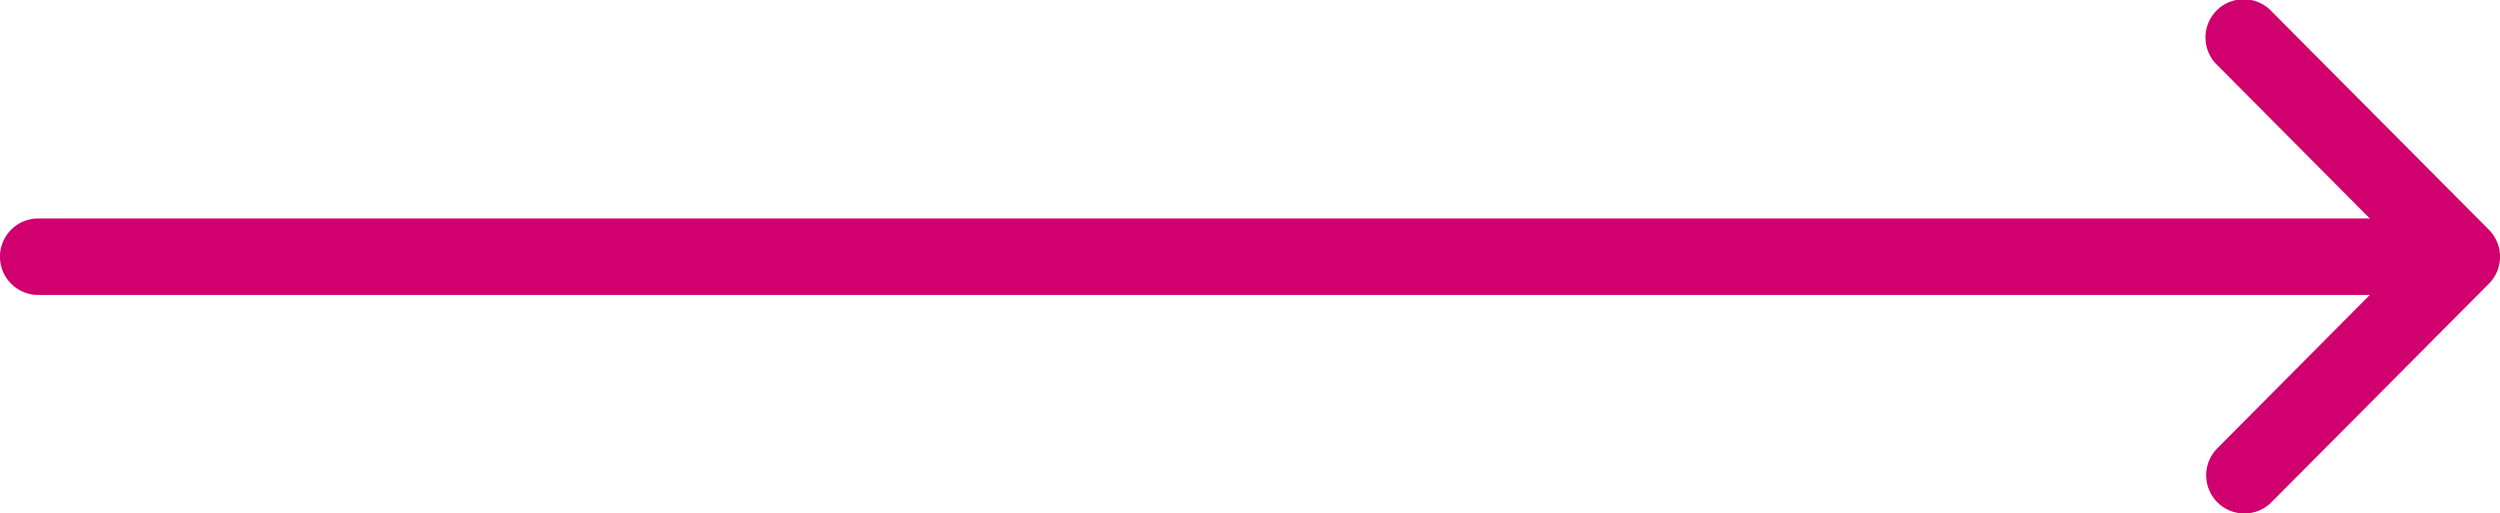 <svg xmlns="http://www.w3.org/2000/svg" xmlns:xlink="http://www.w3.org/1999/xlink" width="147.142" height="30.22" viewBox="0 0 147.142 30.22"><defs><clipPath id="clip-path"><rect id="Rectangle_100" data-name="Rectangle 100" width="147.142" height="30.22" fill="#d0006f"></rect></clipPath></defs><g id="Groupe_73" data-name="Groupe 73" transform="translate(0 0)"><g id="Groupe_72" data-name="Groupe 72" transform="translate(0 0)" clip-path="url(#clip-path)"><path id="Trac&#xE9;_265" data-name="Trac&#xE9; 265" d="M88.879,30.221a2.248,2.248,0,0,1-1.593-3.834L98.5,15.109,87.286,3.834A2.249,2.249,0,1,1,90.472.661l12.8,12.862a2.251,2.251,0,0,1,0,3.173l-12.8,12.862a2.235,2.235,0,0,1-1.593.663" transform="translate(43.218 0)" fill="#d0006f"></path><path id="Trac&#xE9;_266" data-name="Trac&#xE9; 266" d="M144.772,13.078H2.248a2.248,2.248,0,0,1,0-4.5H144.772a2.248,2.248,0,1,1,0,4.5" transform="translate(0 4.281)" fill="#d0006f"></path></g></g></svg>